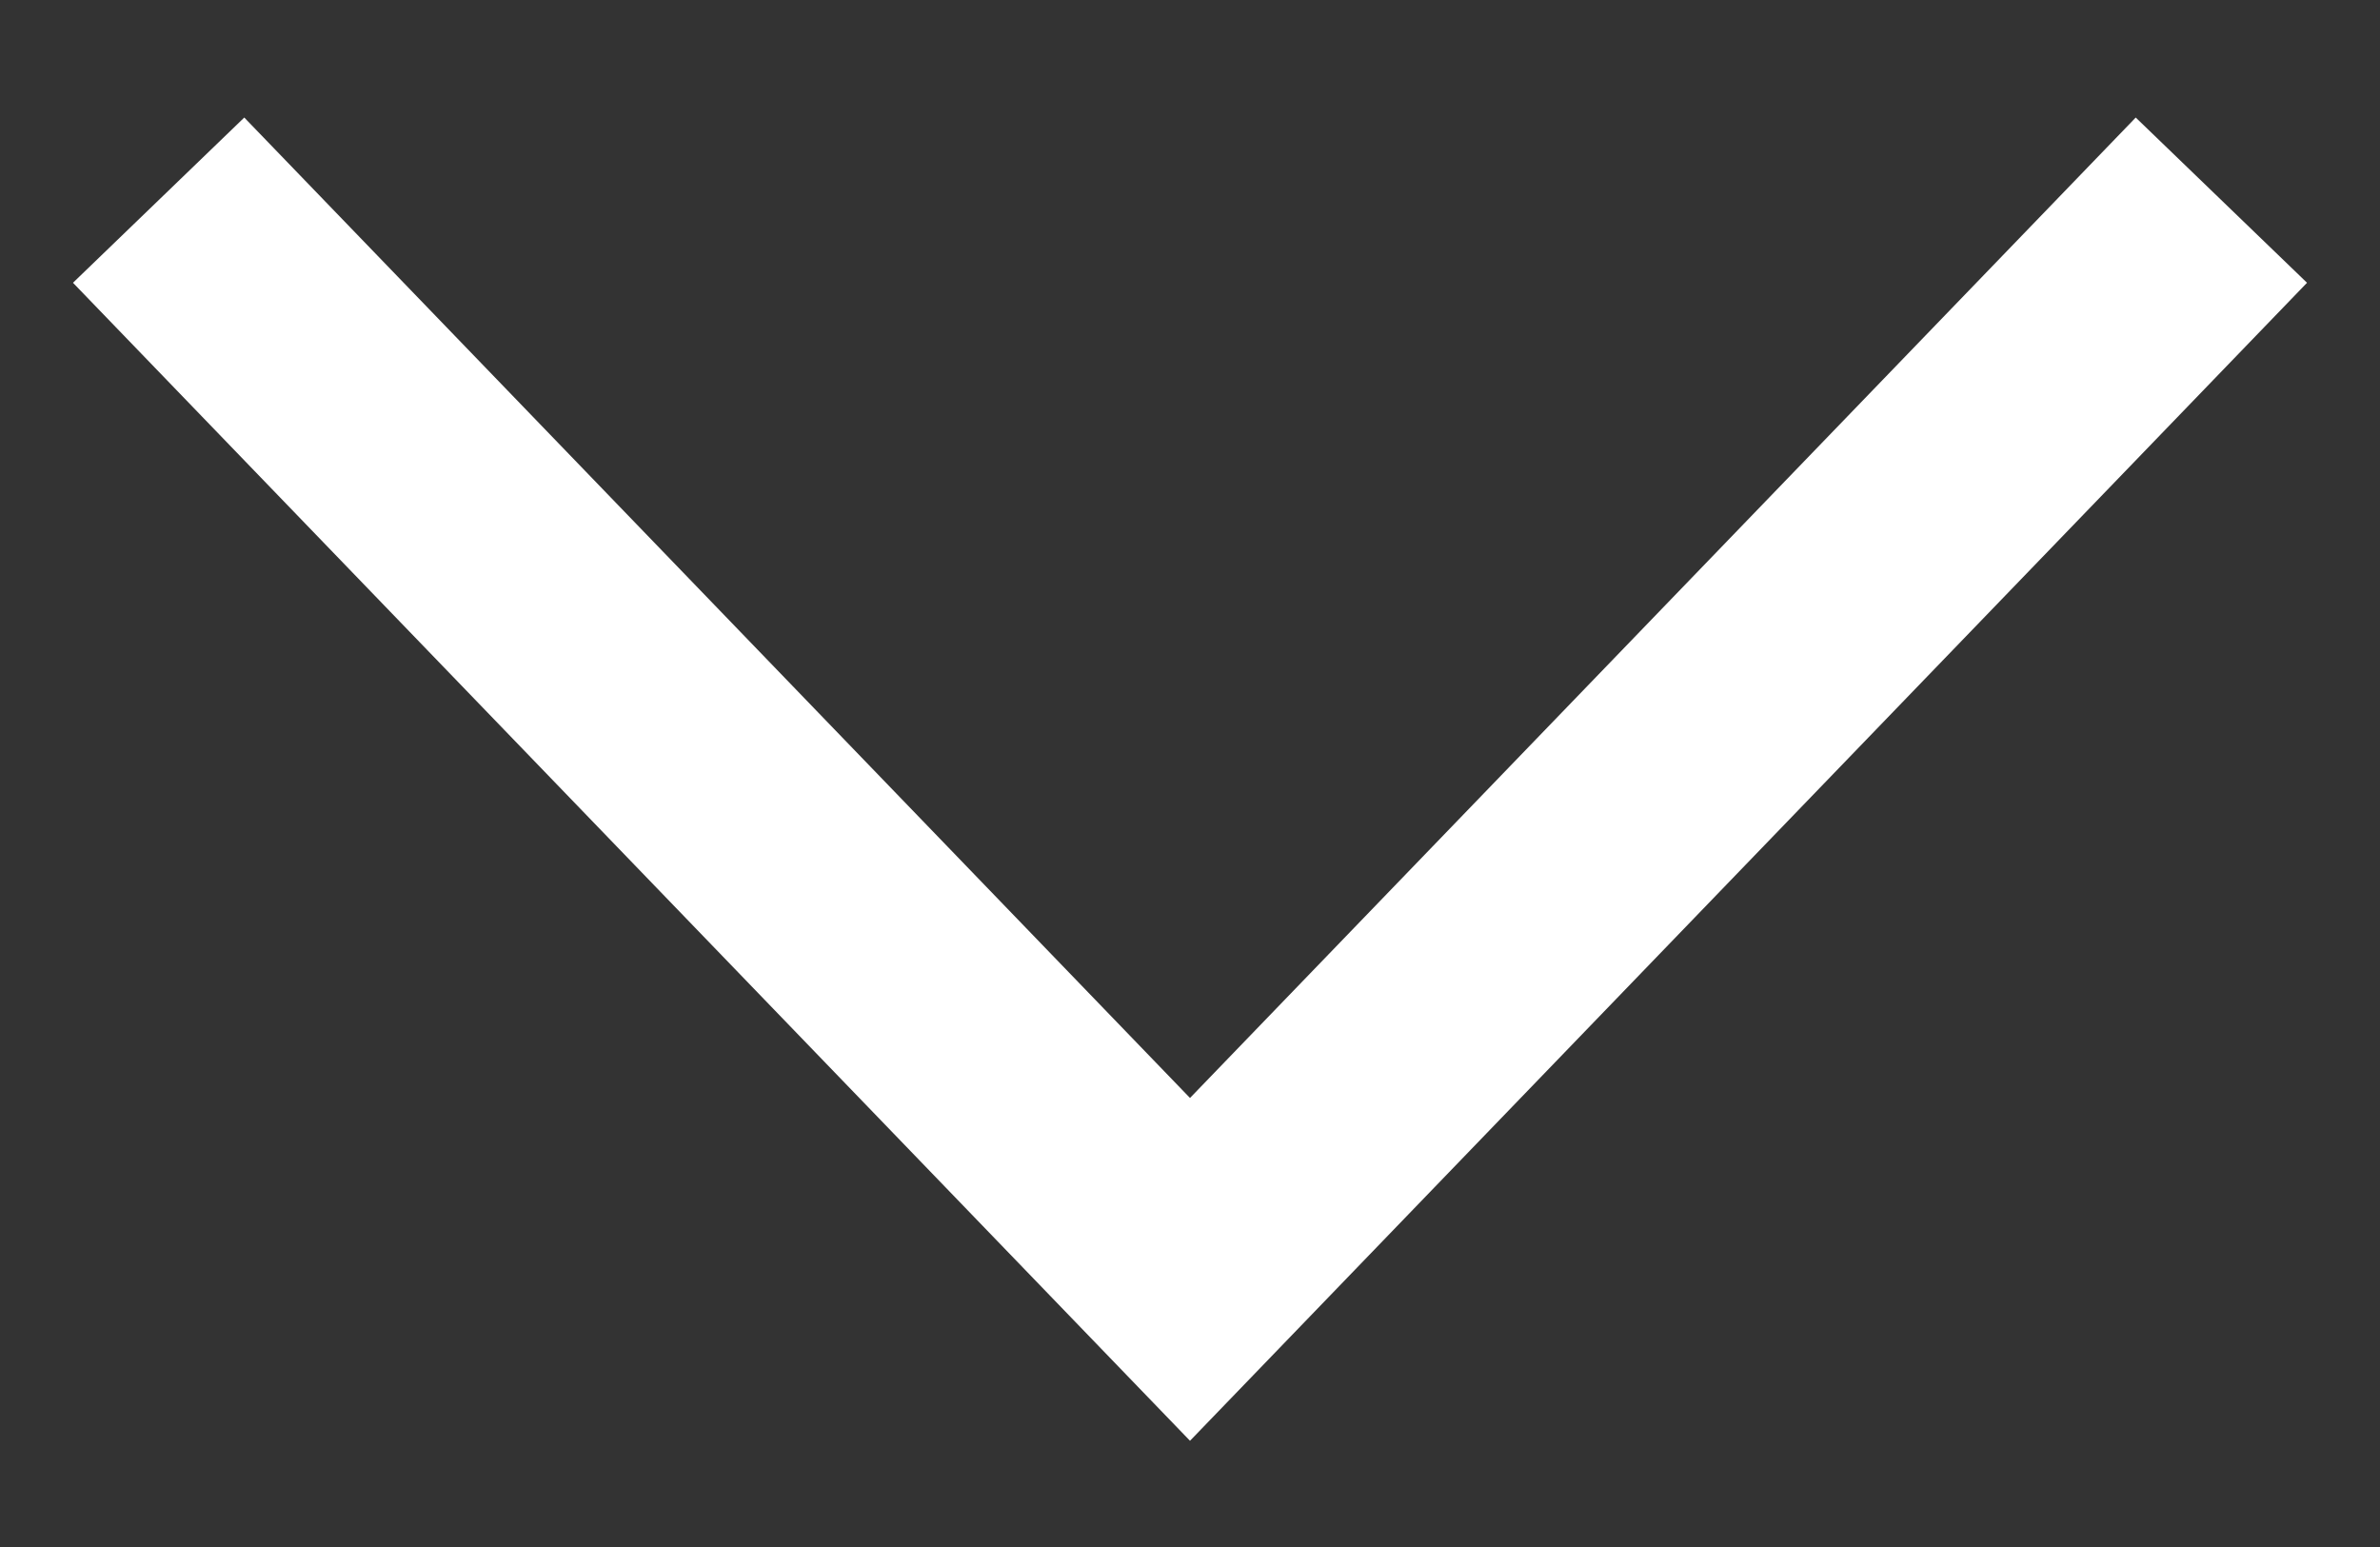 <svg width="20" height="13" viewBox="0 0 20 13" fill="none" xmlns="http://www.w3.org/2000/svg">
<rect x="0" y="0" width="20" height="13" fill="#333333" stroke="none"/>
<path d="M1.333 1.682L10 10.667L18.667 1.682" stroke="white" stroke-width="2"/>
</svg>
